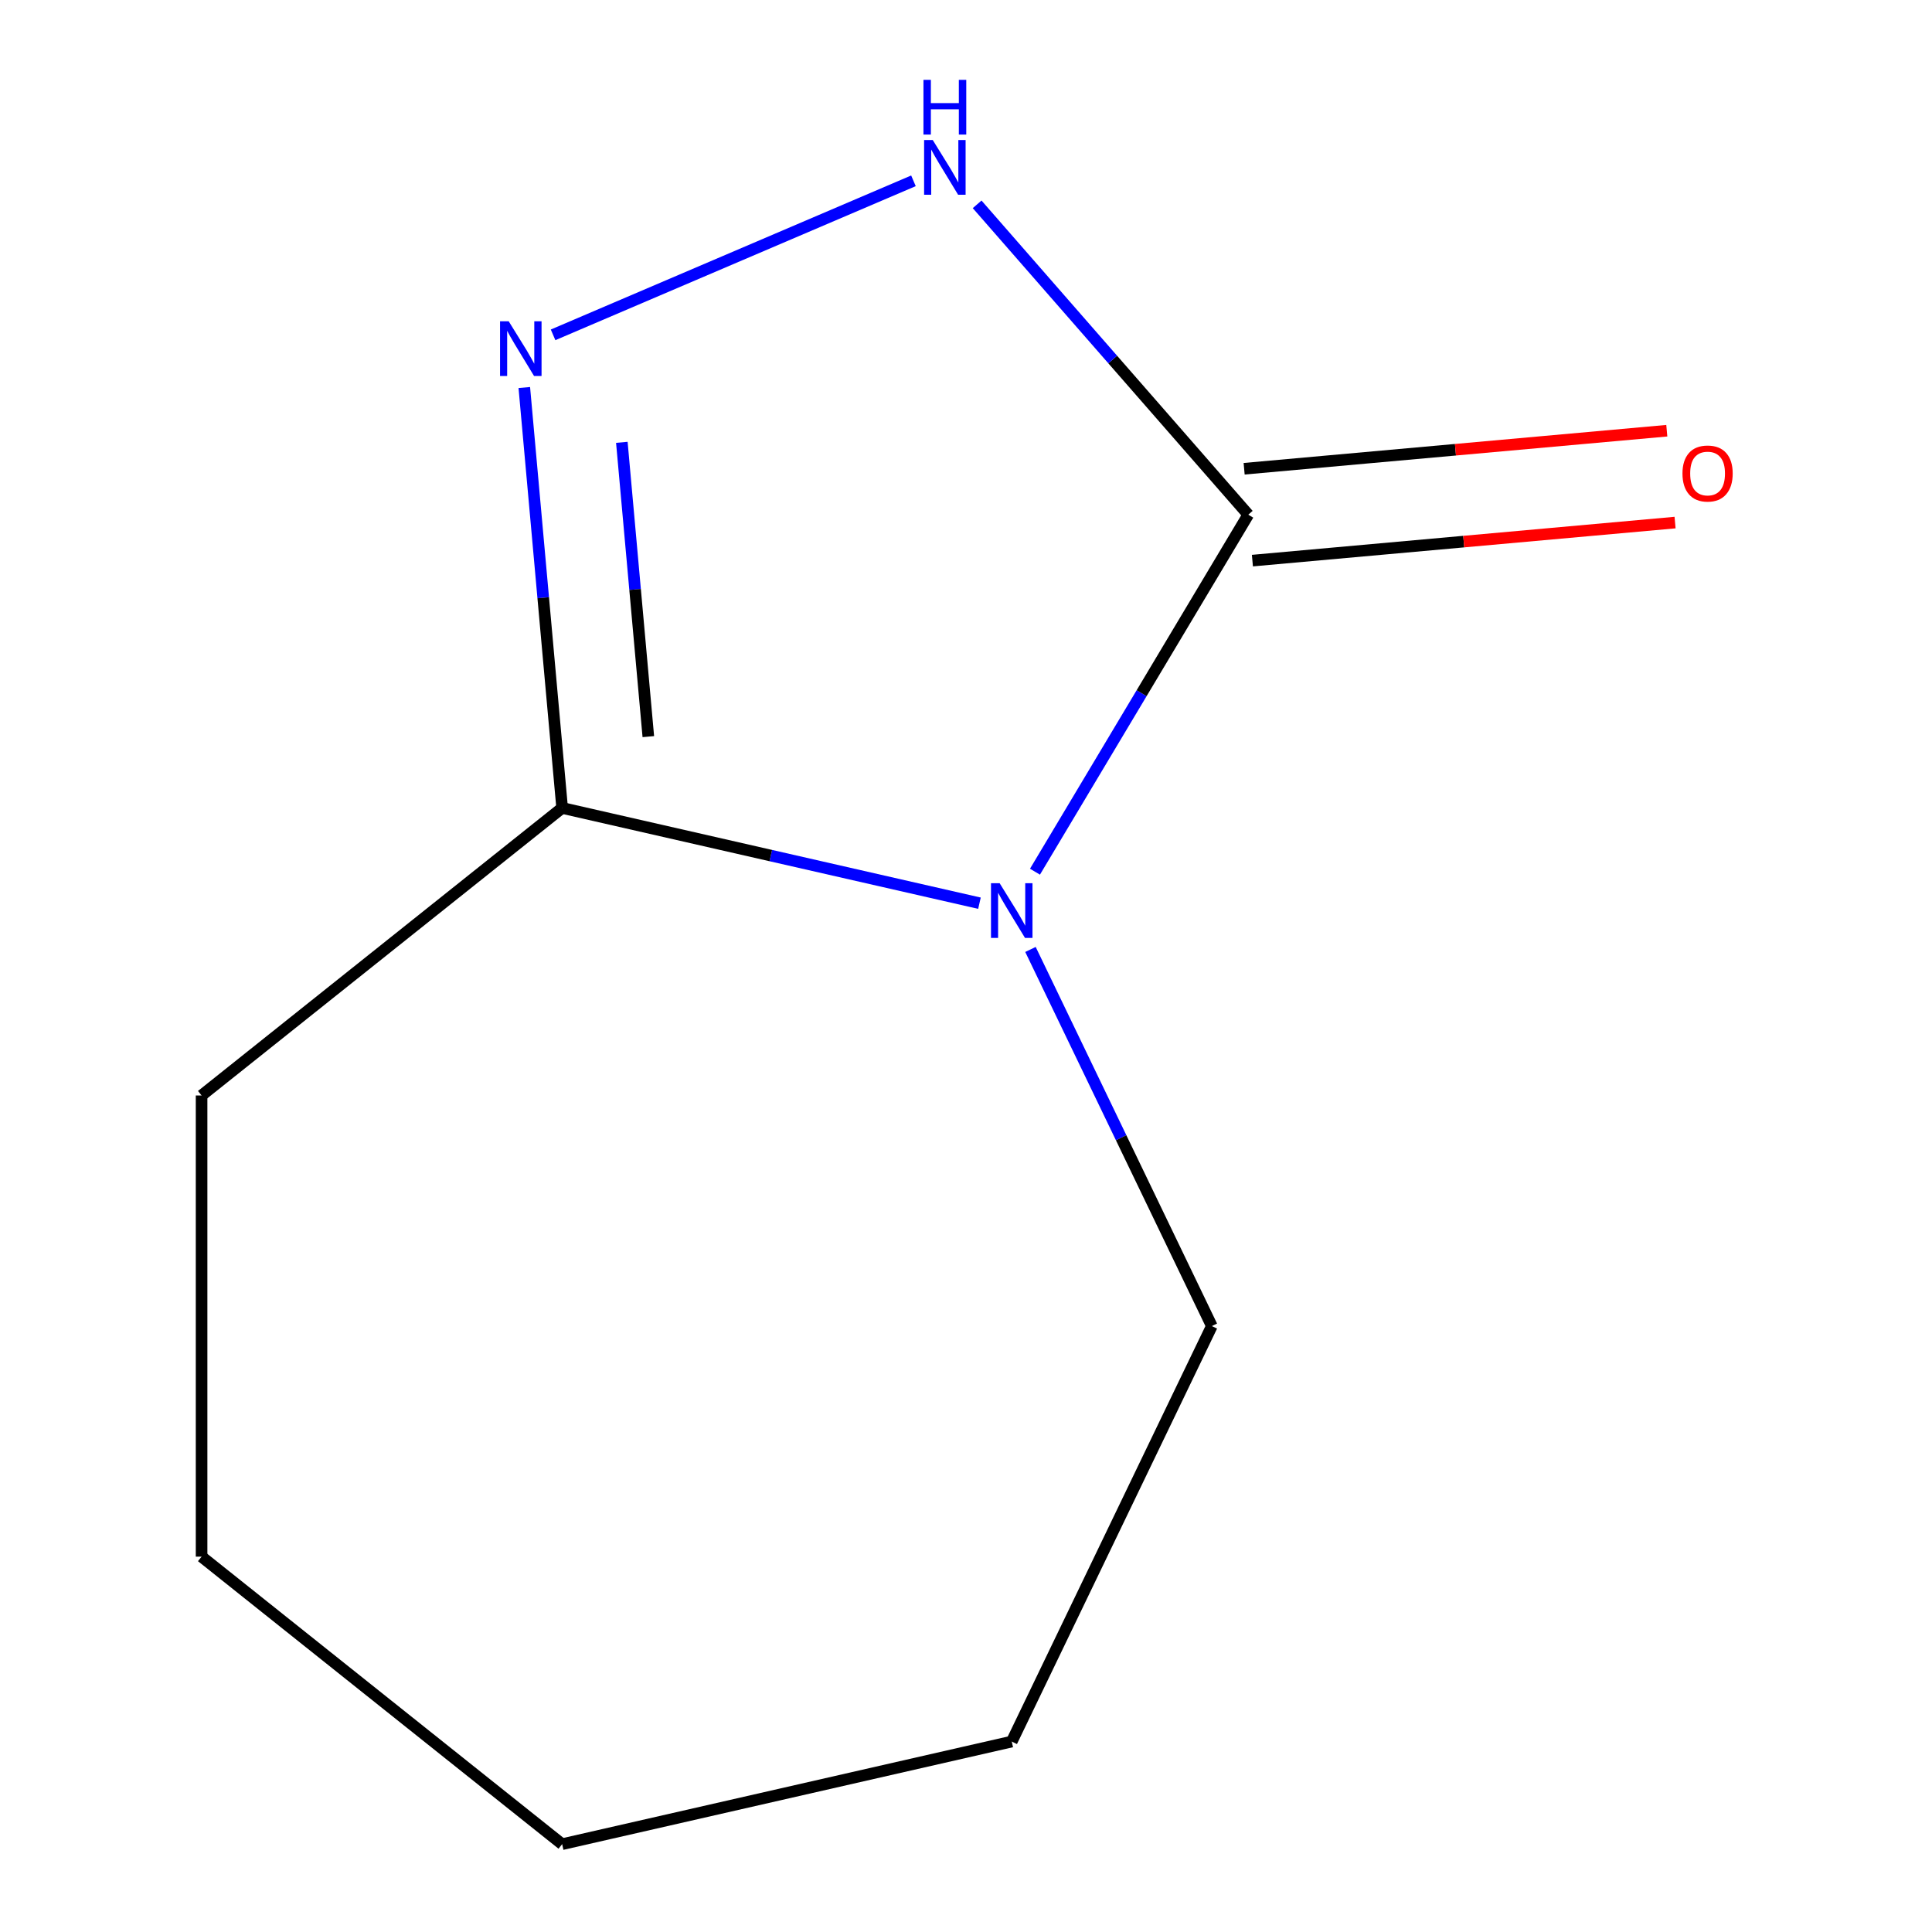 <?xml version='1.0' encoding='iso-8859-1'?>
<svg version='1.1' baseProfile='full'
              xmlns='http://www.w3.org/2000/svg'
                      xmlns:rdkit='http://www.rdkit.org/xml'
                      xmlns:xlink='http://www.w3.org/1999/xlink'
                  xml:space='preserve'
width='1000px' height='1000px' viewBox='0 0 1000 1000'>
<!-- END OF HEADER -->
<rect style='opacity:1.0;fill:#FFFFFF;stroke:none' width='1000' height='1000' x='0' y='0'> </rect>
<path class='bond-0' d='M 535.702,451.183 L 590.903,358.792' style='fill:none;fill-rule:evenodd;stroke:#0000FF;stroke-width:6px;stroke-linecap:butt;stroke-linejoin:miter;stroke-opacity:1' />
<path class='bond-0' d='M 590.903,358.792 L 646.105,266.4' style='fill:none;fill-rule:evenodd;stroke:#000000;stroke-width:6px;stroke-linecap:butt;stroke-linejoin:miter;stroke-opacity:1' />
<path class='bond-3' d='M 506.969,467.497 L 398.966,442.846' style='fill:none;fill-rule:evenodd;stroke:#0000FF;stroke-width:6px;stroke-linecap:butt;stroke-linejoin:miter;stroke-opacity:1' />
<path class='bond-3' d='M 398.966,442.846 L 290.963,418.195' style='fill:none;fill-rule:evenodd;stroke:#000000;stroke-width:6px;stroke-linecap:butt;stroke-linejoin:miter;stroke-opacity:1' />
<path class='bond-5' d='M 533.369,491.438 L 580.306,588.904' style='fill:none;fill-rule:evenodd;stroke:#0000FF;stroke-width:6px;stroke-linecap:butt;stroke-linejoin:miter;stroke-opacity:1' />
<path class='bond-5' d='M 580.306,588.904 L 627.244,686.37' style='fill:none;fill-rule:evenodd;stroke:#000000;stroke-width:6px;stroke-linecap:butt;stroke-linejoin:miter;stroke-opacity:1' />
<path class='bond-2' d='M 646.105,266.4 L 575.934,186.084' style='fill:none;fill-rule:evenodd;stroke:#000000;stroke-width:6px;stroke-linecap:butt;stroke-linejoin:miter;stroke-opacity:1' />
<path class='bond-2' d='M 575.934,186.084 L 505.763,105.767' style='fill:none;fill-rule:evenodd;stroke:#0000FF;stroke-width:6px;stroke-linecap:butt;stroke-linejoin:miter;stroke-opacity:1' />
<path class='bond-4' d='M 648.244,290.174 L 757.629,280.329' style='fill:none;fill-rule:evenodd;stroke:#000000;stroke-width:6px;stroke-linecap:butt;stroke-linejoin:miter;stroke-opacity:1' />
<path class='bond-4' d='M 757.629,280.329 L 867.014,270.485' style='fill:none;fill-rule:evenodd;stroke:#FF0000;stroke-width:6px;stroke-linecap:butt;stroke-linejoin:miter;stroke-opacity:1' />
<path class='bond-4' d='M 643.965,242.627 L 753.35,232.782' style='fill:none;fill-rule:evenodd;stroke:#000000;stroke-width:6px;stroke-linecap:butt;stroke-linejoin:miter;stroke-opacity:1' />
<path class='bond-4' d='M 753.35,232.782 L 862.735,222.937' style='fill:none;fill-rule:evenodd;stroke:#FF0000;stroke-width:6px;stroke-linecap:butt;stroke-linejoin:miter;stroke-opacity:1' />
<path class='bond-1' d='M 271.378,200.585 L 281.17,309.39' style='fill:none;fill-rule:evenodd;stroke:#0000FF;stroke-width:6px;stroke-linecap:butt;stroke-linejoin:miter;stroke-opacity:1' />
<path class='bond-1' d='M 281.17,309.39 L 290.963,418.195' style='fill:none;fill-rule:evenodd;stroke:#000000;stroke-width:6px;stroke-linecap:butt;stroke-linejoin:miter;stroke-opacity:1' />
<path class='bond-1' d='M 321.863,228.948 L 328.718,305.111' style='fill:none;fill-rule:evenodd;stroke:#0000FF;stroke-width:6px;stroke-linecap:butt;stroke-linejoin:miter;stroke-opacity:1' />
<path class='bond-1' d='M 328.718,305.111 L 335.572,381.275' style='fill:none;fill-rule:evenodd;stroke:#000000;stroke-width:6px;stroke-linecap:butt;stroke-linejoin:miter;stroke-opacity:1' />
<path class='bond-10' d='M 286.274,173.317 L 472.803,93.591' style='fill:none;fill-rule:evenodd;stroke:#0000FF;stroke-width:6px;stroke-linecap:butt;stroke-linejoin:miter;stroke-opacity:1' />
<path class='bond-6' d='M 290.963,418.195 L 104.341,567.021' style='fill:none;fill-rule:evenodd;stroke:#000000;stroke-width:6px;stroke-linecap:butt;stroke-linejoin:miter;stroke-opacity:1' />
<path class='bond-7' d='M 627.244,686.37 L 523.676,901.43' style='fill:none;fill-rule:evenodd;stroke:#000000;stroke-width:6px;stroke-linecap:butt;stroke-linejoin:miter;stroke-opacity:1' />
<path class='bond-8' d='M 104.341,567.021 L 104.341,805.72' style='fill:none;fill-rule:evenodd;stroke:#000000;stroke-width:6px;stroke-linecap:butt;stroke-linejoin:miter;stroke-opacity:1' />
<path class='bond-9' d='M 523.676,901.43 L 290.963,954.545' style='fill:none;fill-rule:evenodd;stroke:#000000;stroke-width:6px;stroke-linecap:butt;stroke-linejoin:miter;stroke-opacity:1' />
<path class='bond-11' d='M 104.341,805.72 L 290.963,954.545' style='fill:none;fill-rule:evenodd;stroke:#000000;stroke-width:6px;stroke-linecap:butt;stroke-linejoin:miter;stroke-opacity:1' />
<path  class='atom-0' d='M 517.416 457.151
L 526.696 472.151
Q 527.616 473.631, 529.096 476.311
Q 530.576 478.991, 530.656 479.151
L 530.656 457.151
L 534.416 457.151
L 534.416 485.471
L 530.536 485.471
L 520.576 469.071
Q 519.416 467.151, 518.176 464.951
Q 516.976 462.751, 516.616 462.071
L 516.616 485.471
L 512.936 485.471
L 512.936 457.151
L 517.416 457.151
' fill='#0000FF'/>
<path  class='atom-2' d='M 263.306 166.298
L 272.586 181.298
Q 273.506 182.778, 274.986 185.458
Q 276.466 188.138, 276.546 188.298
L 276.546 166.298
L 280.306 166.298
L 280.306 194.618
L 276.426 194.618
L 266.466 178.218
Q 265.306 176.298, 264.066 174.098
Q 262.866 171.898, 262.506 171.218
L 262.506 194.618
L 258.826 194.618
L 258.826 166.298
L 263.306 166.298
' fill='#0000FF'/>
<path  class='atom-3' d='M 482.796 72.484
L 492.076 87.484
Q 492.996 88.964, 494.476 91.644
Q 495.956 94.324, 496.036 94.484
L 496.036 72.484
L 499.796 72.484
L 499.796 100.804
L 495.916 100.804
L 485.956 84.404
Q 484.796 82.484, 483.556 80.284
Q 482.356 78.084, 481.996 77.404
L 481.996 100.804
L 478.316 100.804
L 478.316 72.484
L 482.796 72.484
' fill='#0000FF'/>
<path  class='atom-3' d='M 477.976 41.332
L 481.816 41.332
L 481.816 53.372
L 496.296 53.372
L 496.296 41.332
L 500.136 41.332
L 500.136 69.652
L 496.296 69.652
L 496.296 56.572
L 481.816 56.572
L 481.816 69.652
L 477.976 69.652
L 477.976 41.332
' fill='#0000FF'/>
<path  class='atom-5' d='M 870.842 245.084
Q 870.842 238.284, 874.202 234.484
Q 877.562 230.684, 883.842 230.684
Q 890.122 230.684, 893.482 234.484
Q 896.842 238.284, 896.842 245.084
Q 896.842 251.964, 893.442 255.884
Q 890.042 259.764, 883.842 259.764
Q 877.602 259.764, 874.202 255.884
Q 870.842 252.004, 870.842 245.084
M 883.842 256.564
Q 888.162 256.564, 890.482 253.684
Q 892.842 250.764, 892.842 245.084
Q 892.842 239.524, 890.482 236.724
Q 888.162 233.884, 883.842 233.884
Q 879.522 233.884, 877.162 236.684
Q 874.842 239.484, 874.842 245.084
Q 874.842 250.804, 877.162 253.684
Q 879.522 256.564, 883.842 256.564
' fill='#FF0000'/>
</svg>
